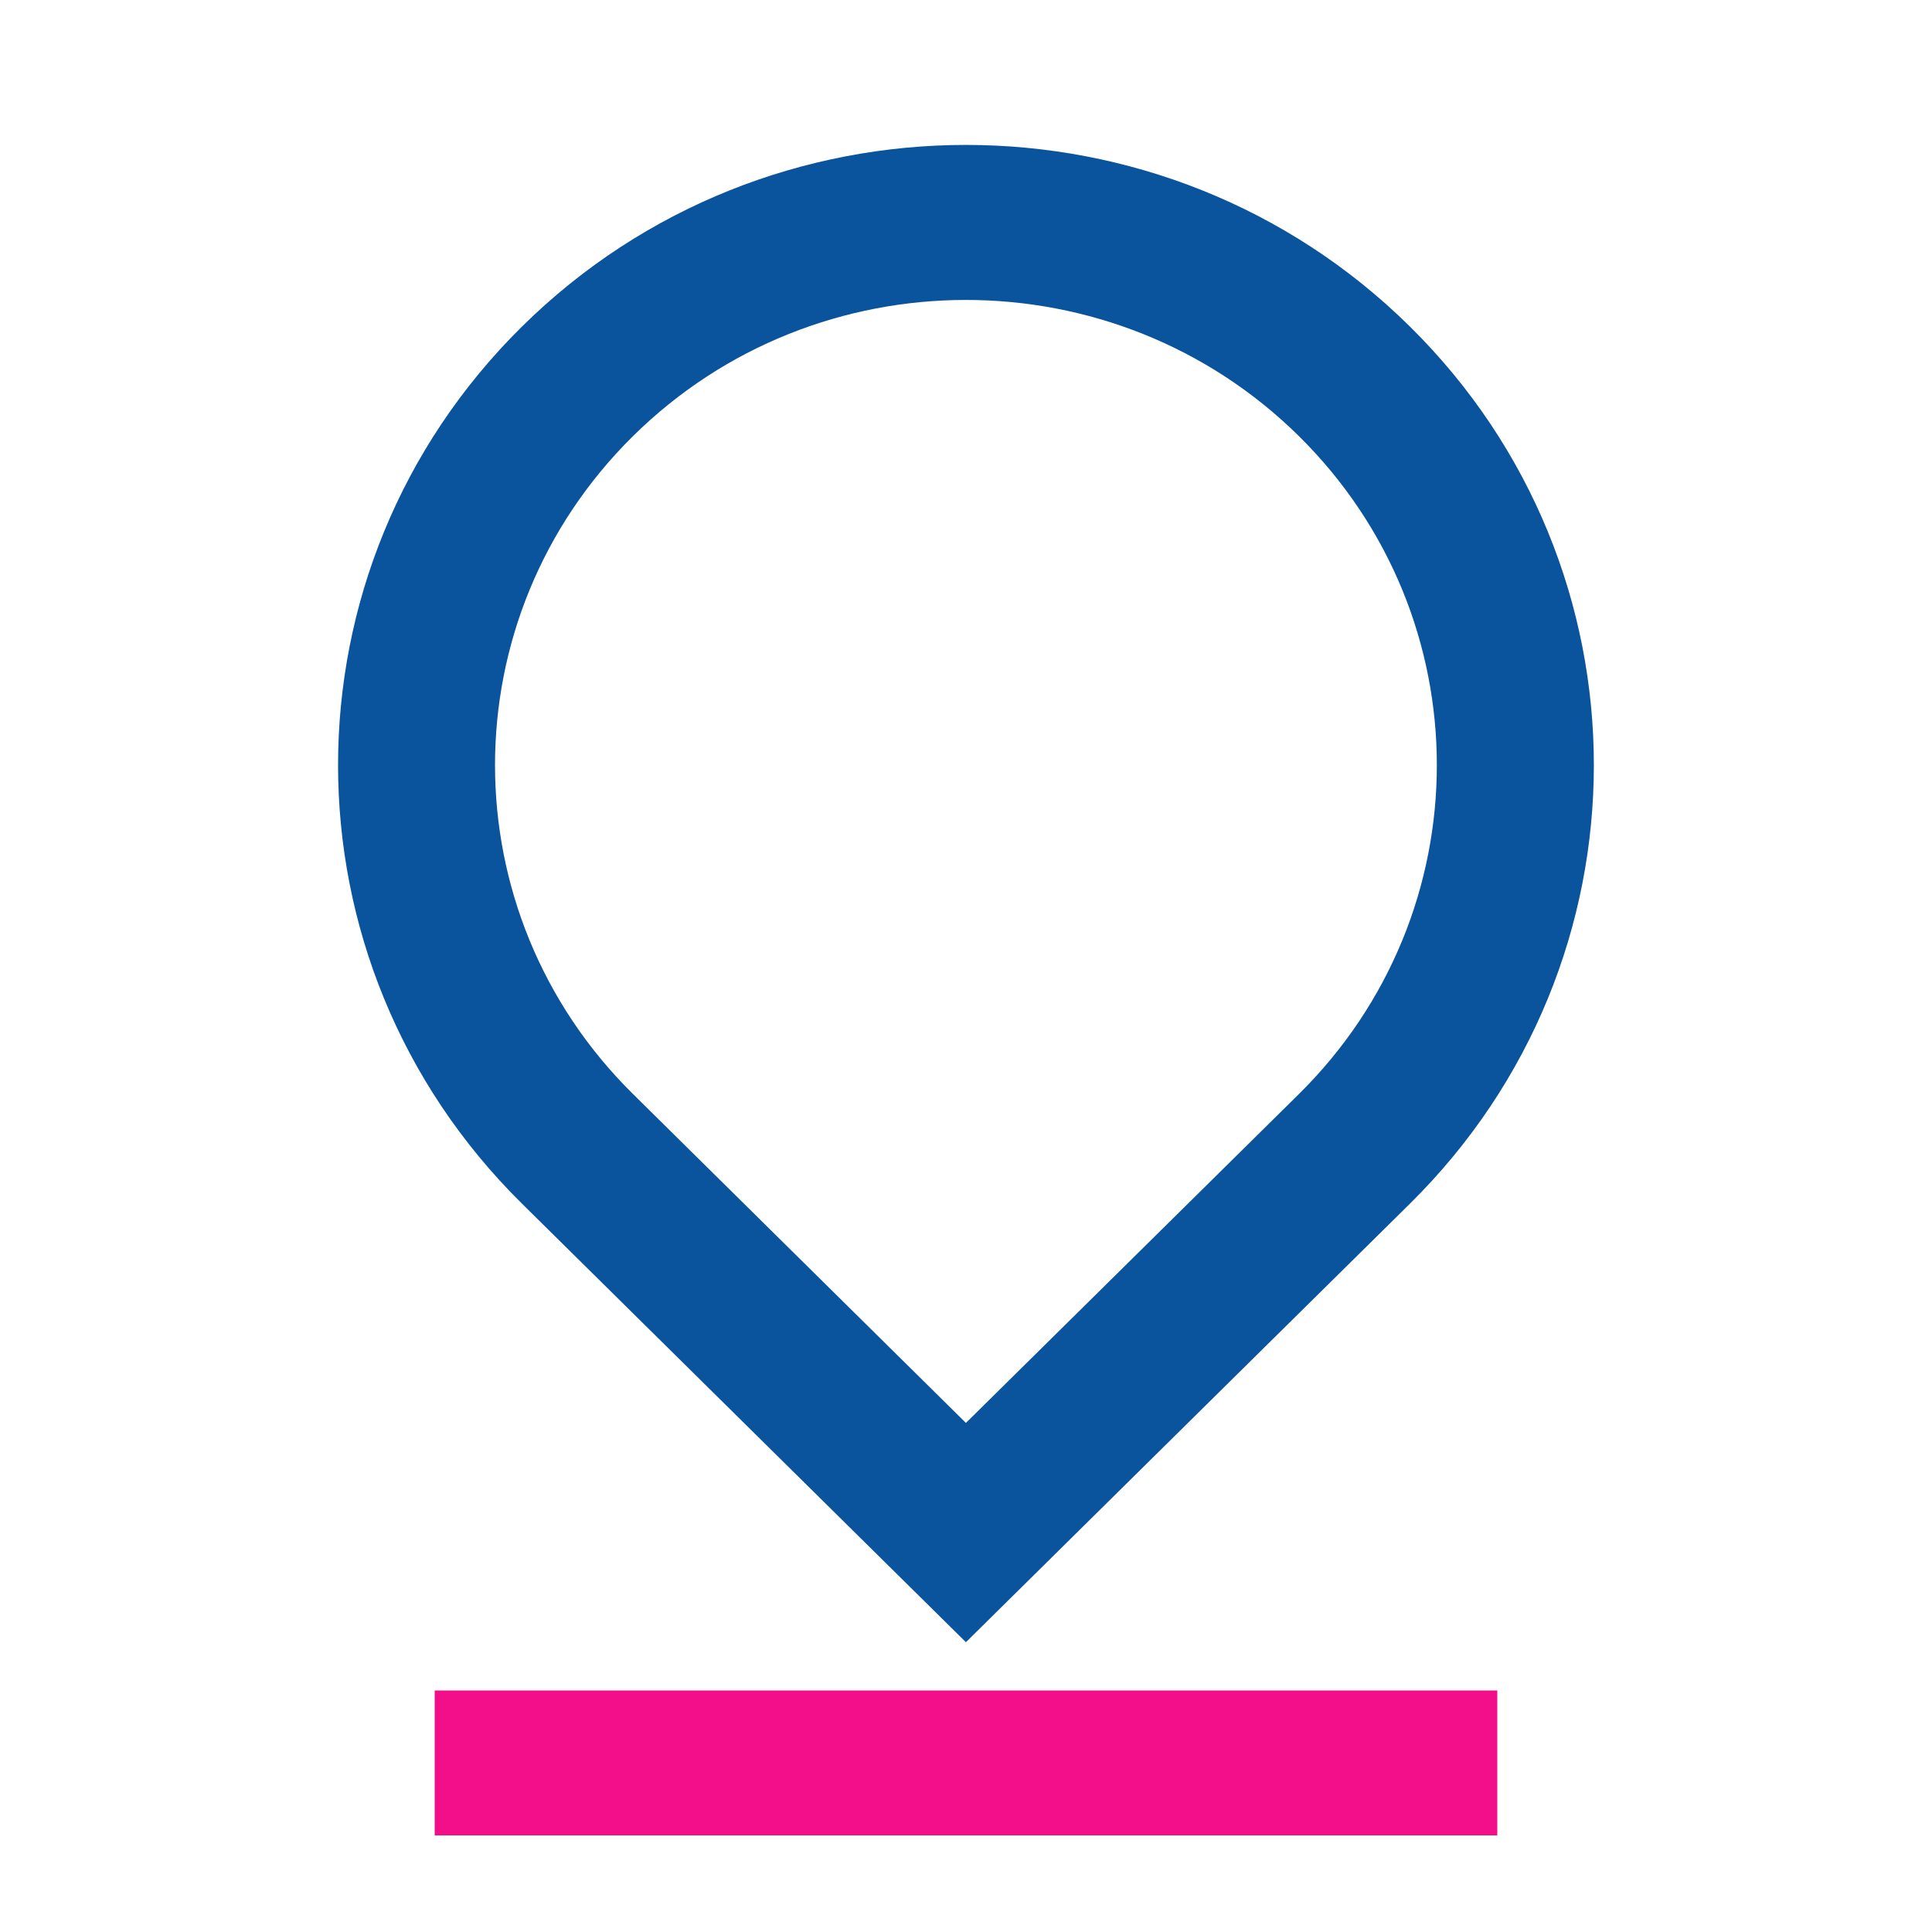 <svg width="24" height="24" viewBox="0 0 24 24" fill="none" xmlns="http://www.w3.org/2000/svg">
<g id="Frame">
<path id="Vector" d="M11.999 17.676L16.136 13.59C18.42 11.334 18.42 7.675 16.136 5.418C13.851 3.162 10.147 3.162 7.863 5.418C5.578 7.675 5.578 11.334 7.863 13.59L11.999 17.676ZM17.515 14.952L11.999 20.4L6.484 14.952C3.438 11.944 3.438 7.065 6.484 4.057C9.53 1.048 14.469 1.048 17.515 4.057C20.561 7.065 20.561 11.944 17.515 14.952Z" fill="#0A539D"/>
<path id="Vector_2" d="M5.4 21H18.6V22.8H5.4V21Z" fill="#F30F89"/>
</g>
</svg>

